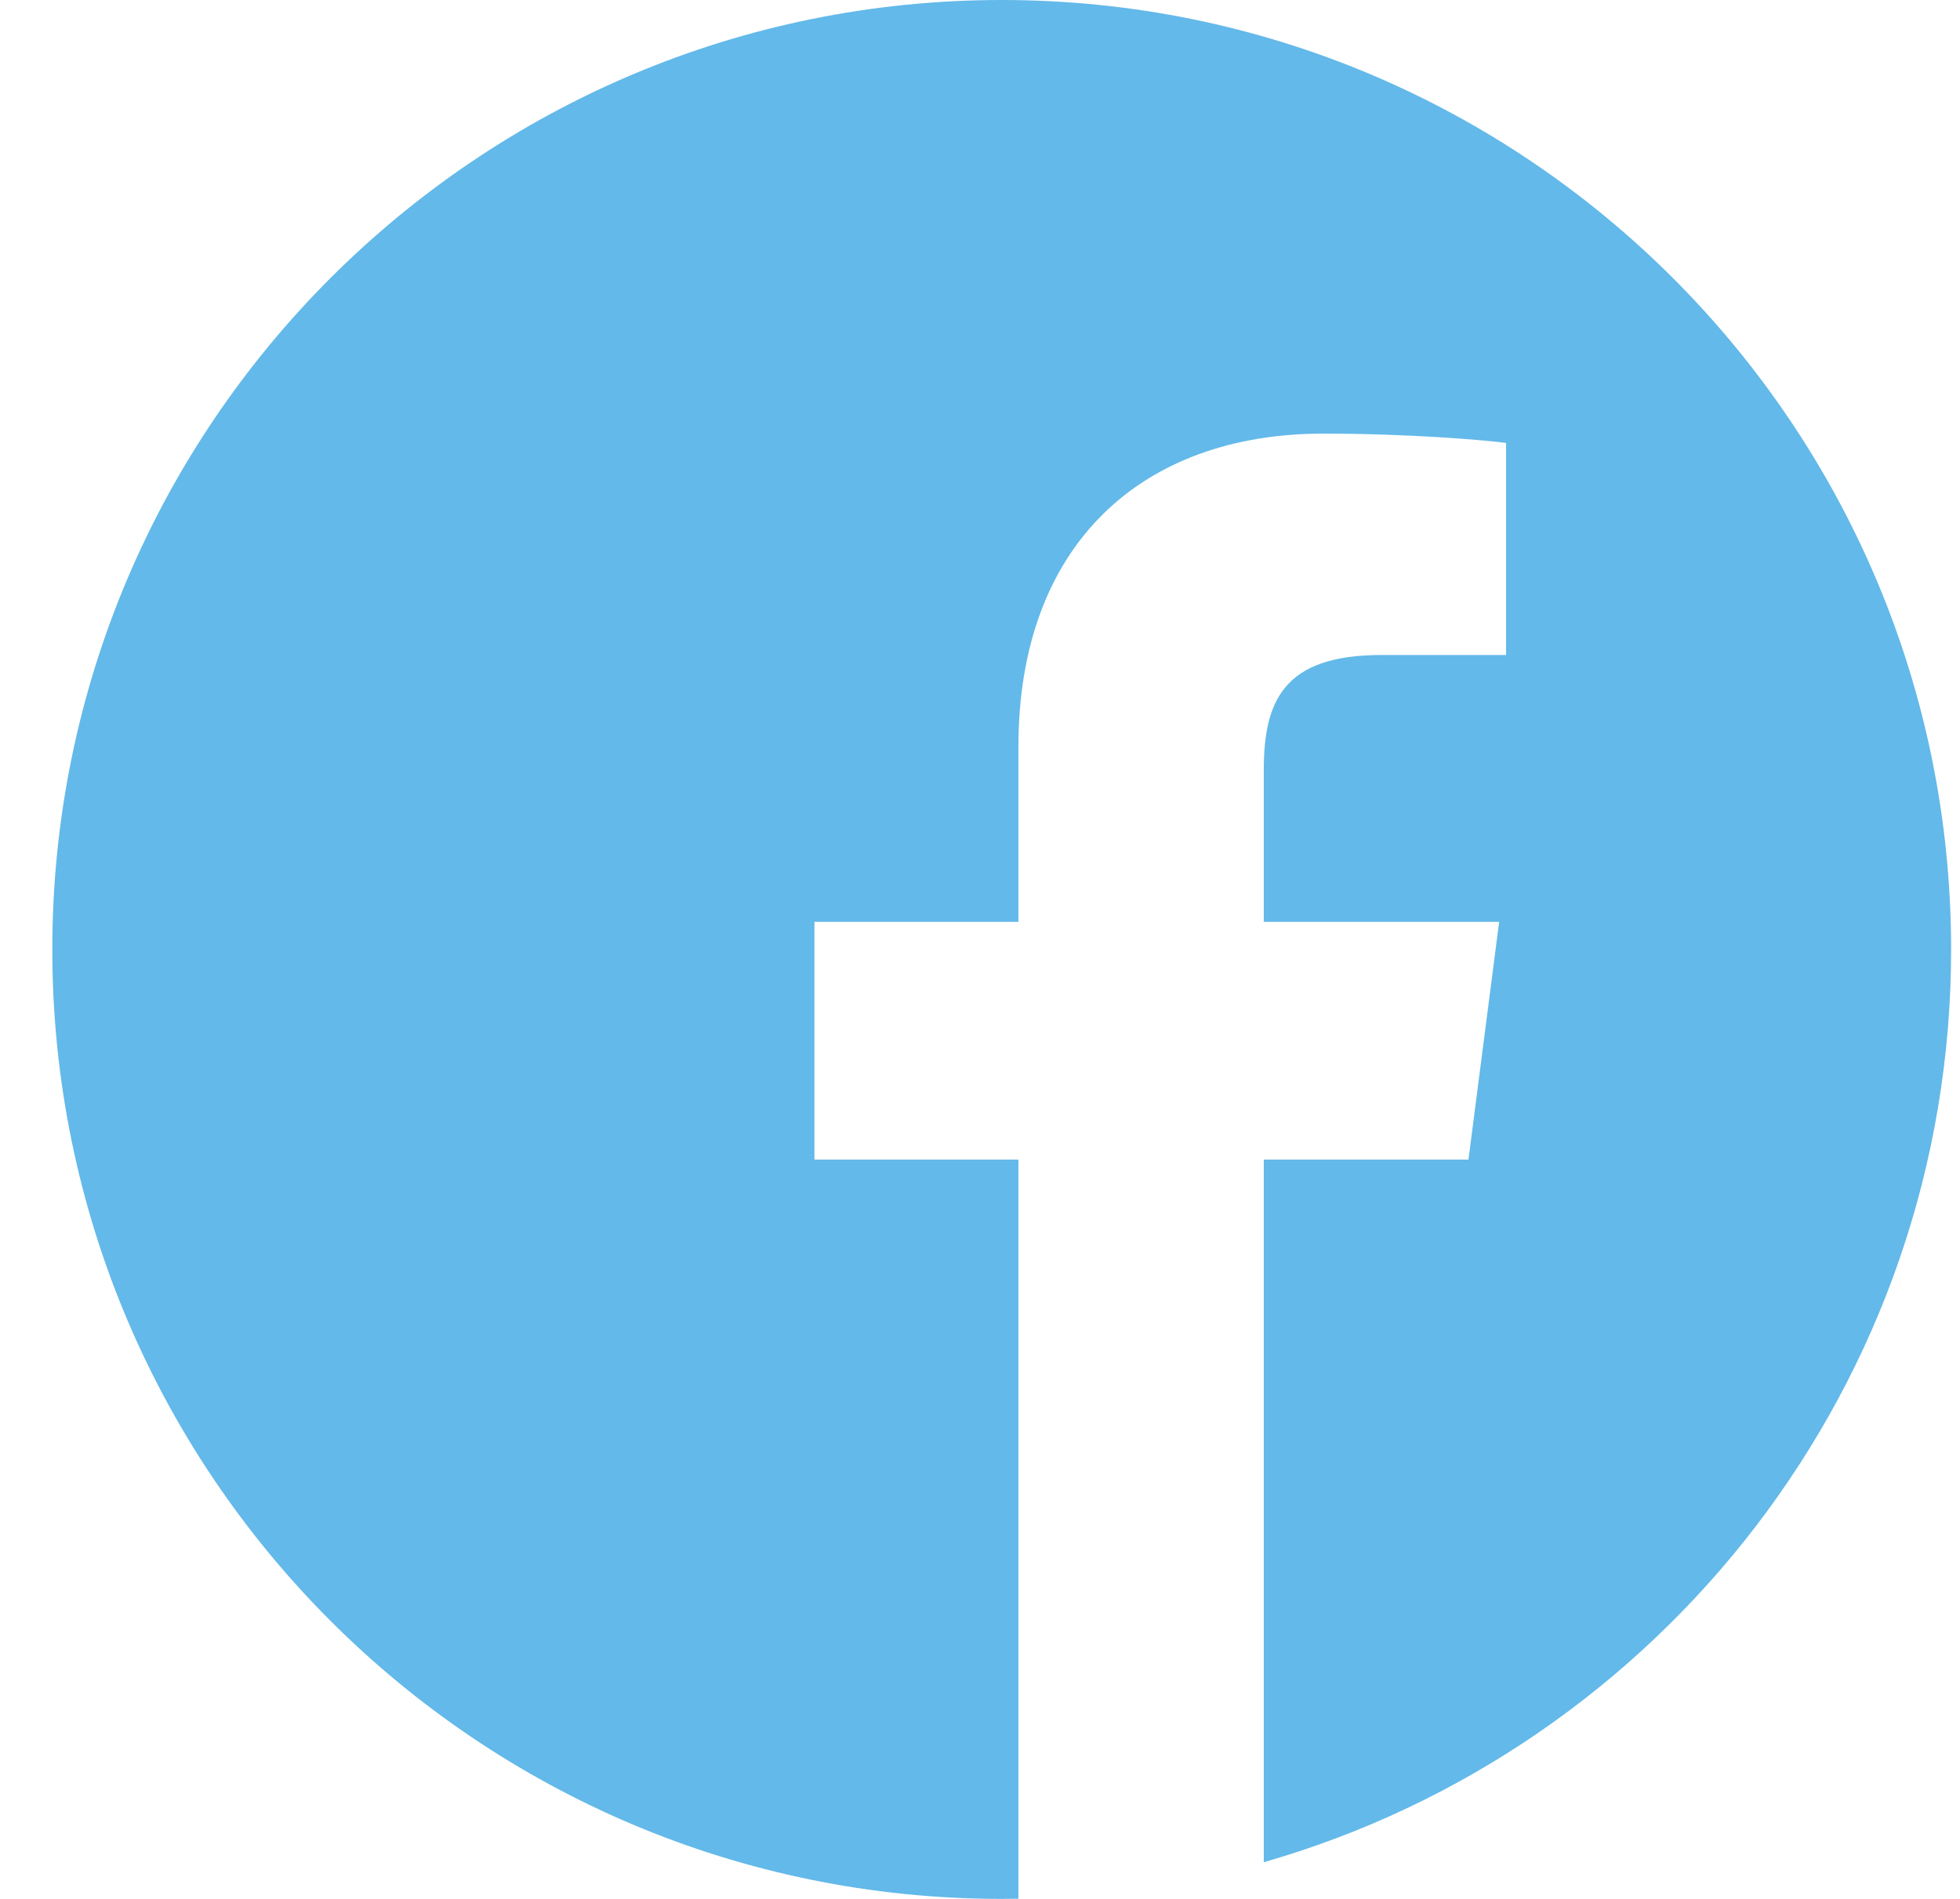 <svg width="32" height="31" viewBox="0 0 32 31" fill="none" xmlns="http://www.w3.org/2000/svg">
<path d="M31.855 15.5C31.855 6.941 24.914 0 16.355 0C7.795 0 0.854 6.941 0.854 15.5C0.854 24.059 7.795 31 16.355 31C16.445 31 16.536 30.998 16.627 30.997V18.93H13.297V15.049H16.627V12.194C16.627 8.881 18.649 7.079 21.603 7.079C23.018 7.079 24.234 7.184 24.589 7.231V10.693H22.552C20.944 10.693 20.633 11.457 20.633 12.578V15.049H24.476L23.975 18.93H20.633V30.401C27.112 28.544 31.855 22.575 31.855 15.5Z" fill="#63B9E9"/>
</svg>
